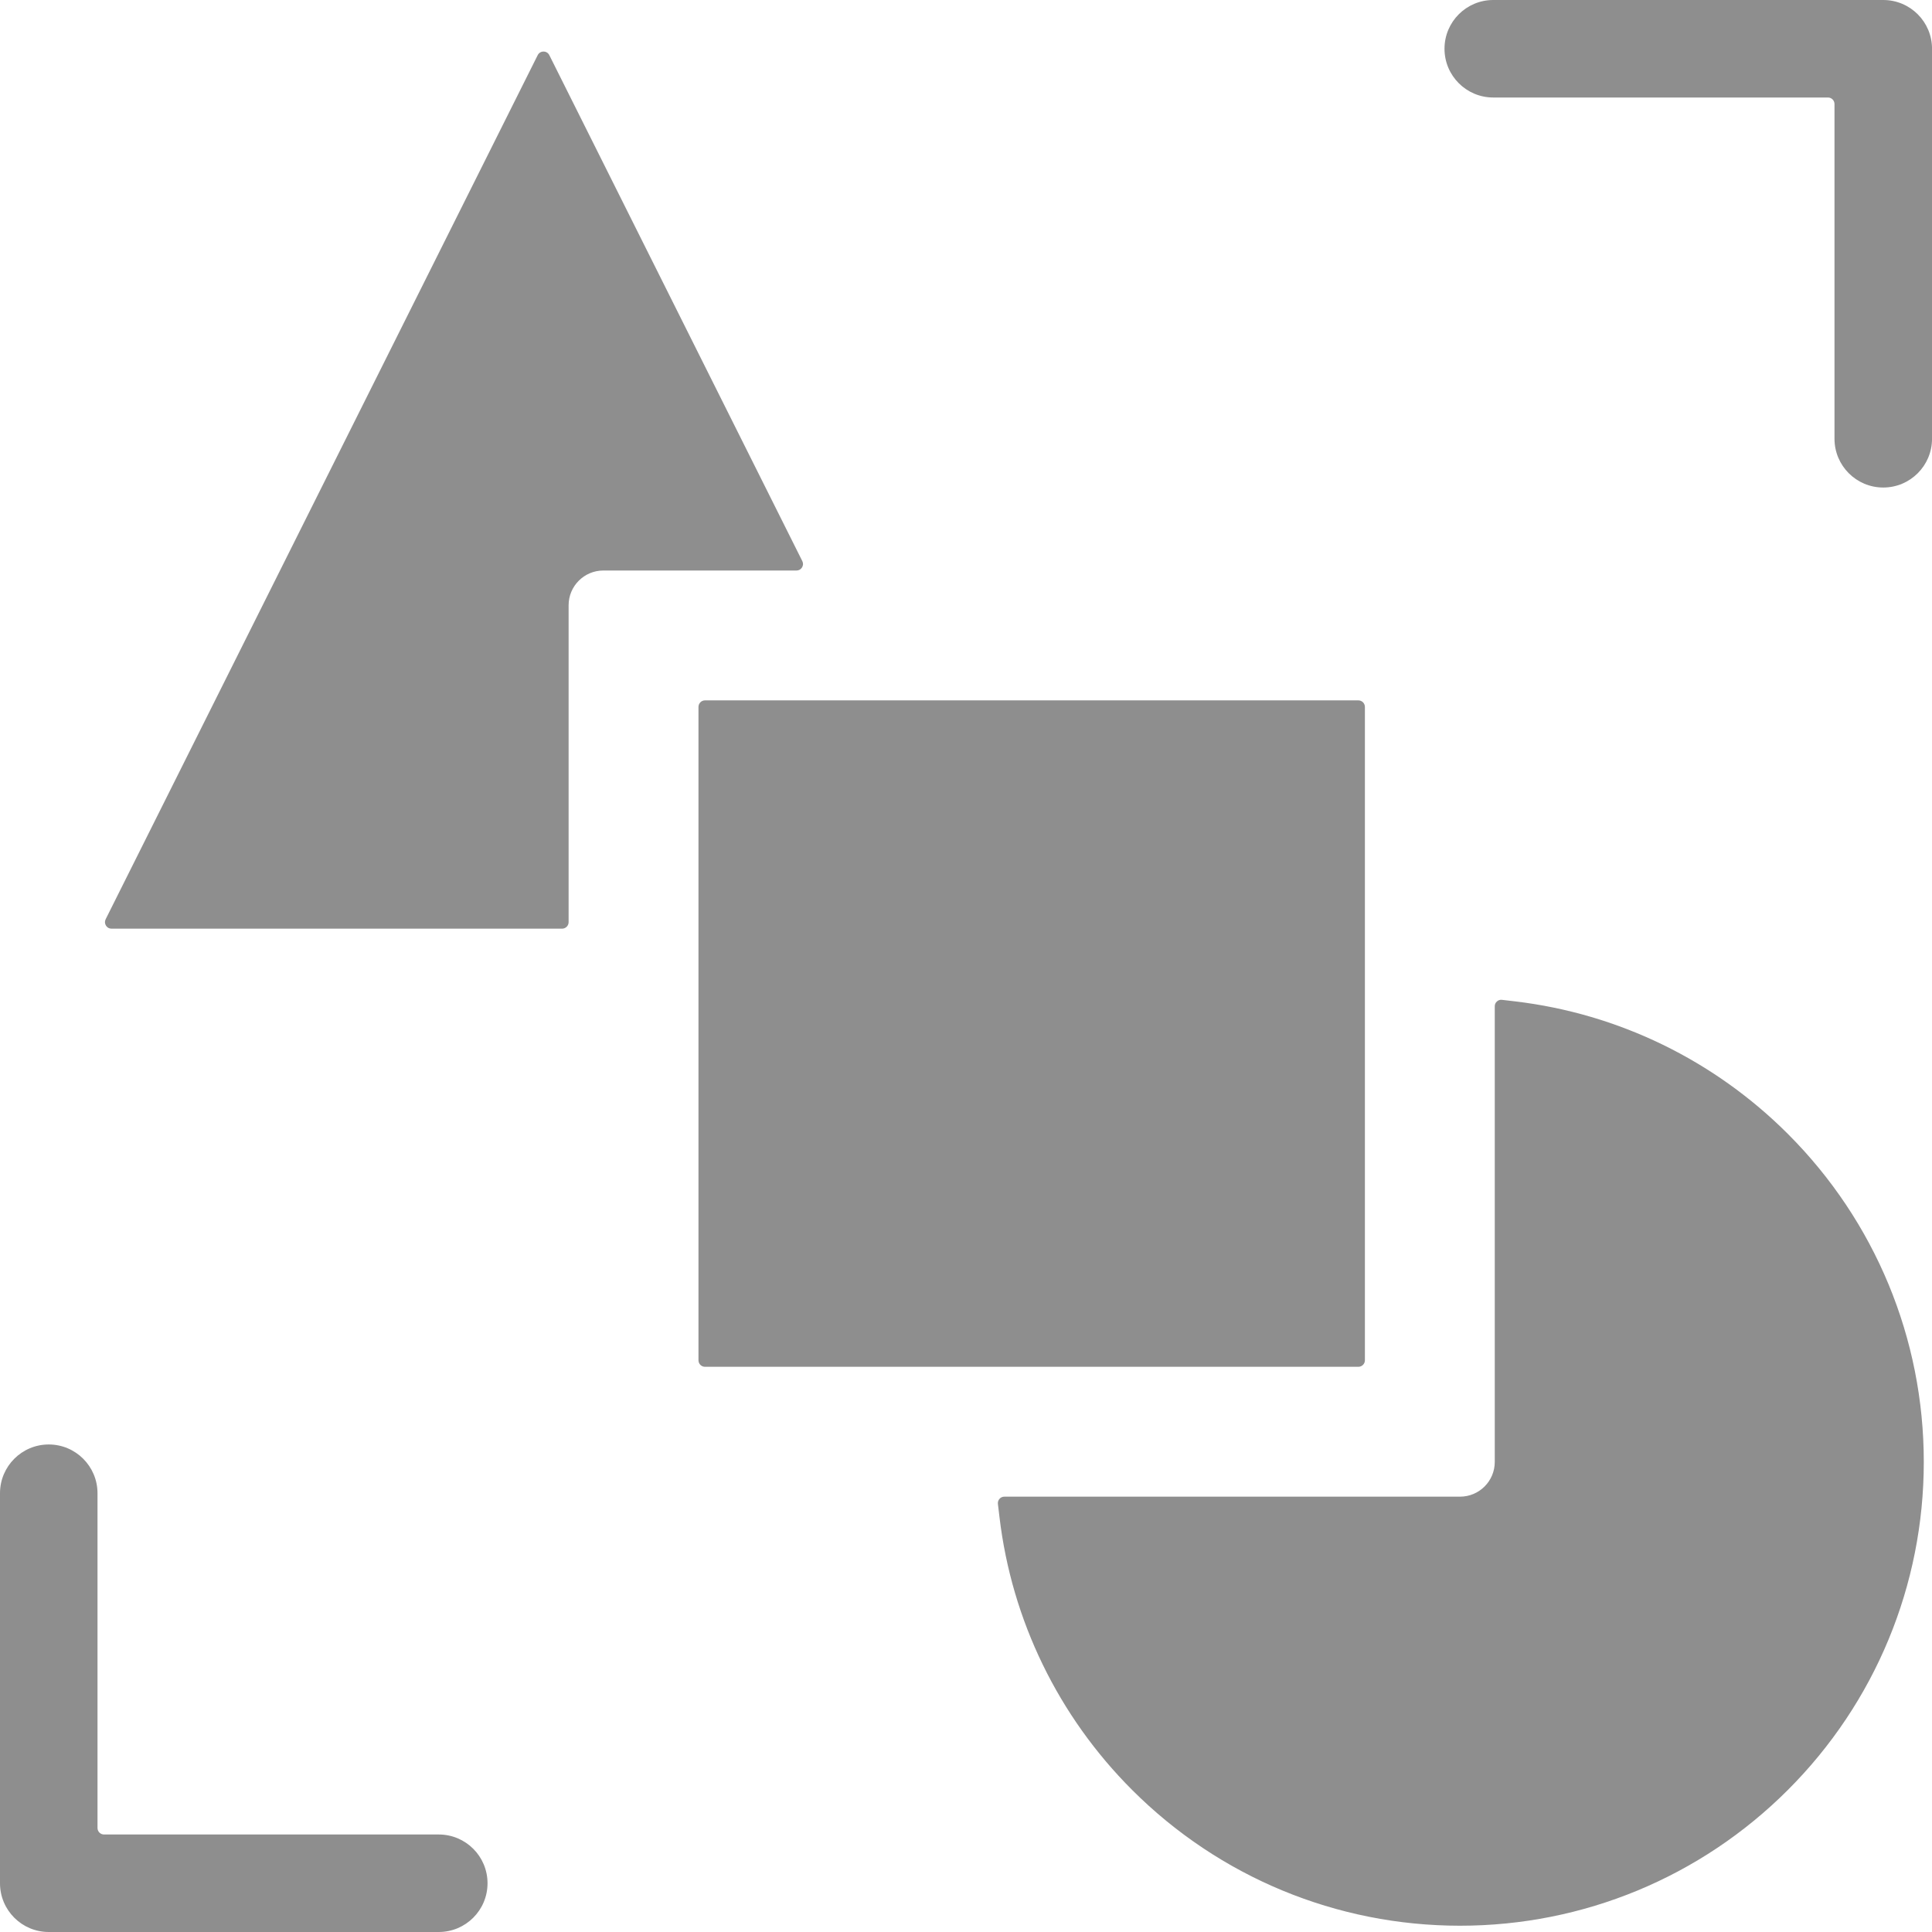 <svg width="64" height="64" viewBox="0 0 64 64" fill="none" xmlns="http://www.w3.org/2000/svg">
<g clip-path="url(#clip0_160_1244)">
<path fill-rule="evenodd" clip-rule="evenodd" d="M0 49.465C0 48.574 0.723 47.85 1.615 47.85C2.507 47.85 3.23 48.574 3.23 49.465V60.554C3.23 60.673 3.327 60.77 3.446 60.77H14.534C15.427 60.77 16.15 61.493 16.15 62.385C16.15 63.277 15.427 64 14.534 64H1.615C0.723 64 0 63.277 0 62.385V49.465ZM23.138 45.062V23.417C23.138 23.298 23.235 23.201 23.353 23.201H44.998C45.117 23.201 45.214 23.298 45.214 23.417V45.062C45.214 45.18 45.117 45.277 44.998 45.277H23.353C23.235 45.277 23.138 45.18 23.138 45.062ZM50.191 33.172L49.756 33.121C49.693 33.113 49.636 33.131 49.588 33.174C49.54 33.216 49.516 33.271 49.516 33.335V48.428C49.516 49.064 49 49.579 48.364 49.579H33.271C33.207 49.579 33.152 49.604 33.11 49.651C33.068 49.699 33.05 49.757 33.057 49.82L33.109 50.255C33.515 53.68 35.063 56.854 37.501 59.292C40.391 62.182 44.276 63.792 48.364 63.792C52.452 63.792 56.338 62.182 59.228 59.292C62.118 56.402 63.728 52.516 63.728 48.428C63.728 44.34 62.118 40.455 59.228 37.565C56.791 35.127 53.616 33.578 50.191 33.172ZM18.621 30.763C18.739 30.763 18.836 30.666 18.836 30.548V20.05C18.836 19.415 19.351 18.899 19.987 18.899H26.385C26.462 18.899 26.528 18.863 26.568 18.797C26.609 18.732 26.612 18.657 26.578 18.588L18.197 1.827C18.16 1.752 18.088 1.708 18.005 1.708C17.921 1.708 17.849 1.753 17.812 1.827L3.5 30.451C3.466 30.52 3.469 30.595 3.51 30.661C3.55 30.726 3.616 30.763 3.693 30.763H18.621ZM64.001 14.534C64.001 15.427 63.277 16.15 62.385 16.15C61.493 16.15 60.77 15.427 60.77 14.534V3.446C60.77 3.327 60.673 3.23 60.555 3.23H49.466C48.574 3.23 47.851 2.507 47.851 1.615C47.851 0.723 48.574 0 49.466 0H62.385C63.277 0 64.001 0.723 64.001 1.615V14.534Z" fill="#8E8E8E"/>
</g>
<defs>
<clipPath id="clip0_160_1244">
<rect width="64" height="64" fill="white"/>
</clipPath>
</defs>
</svg>
